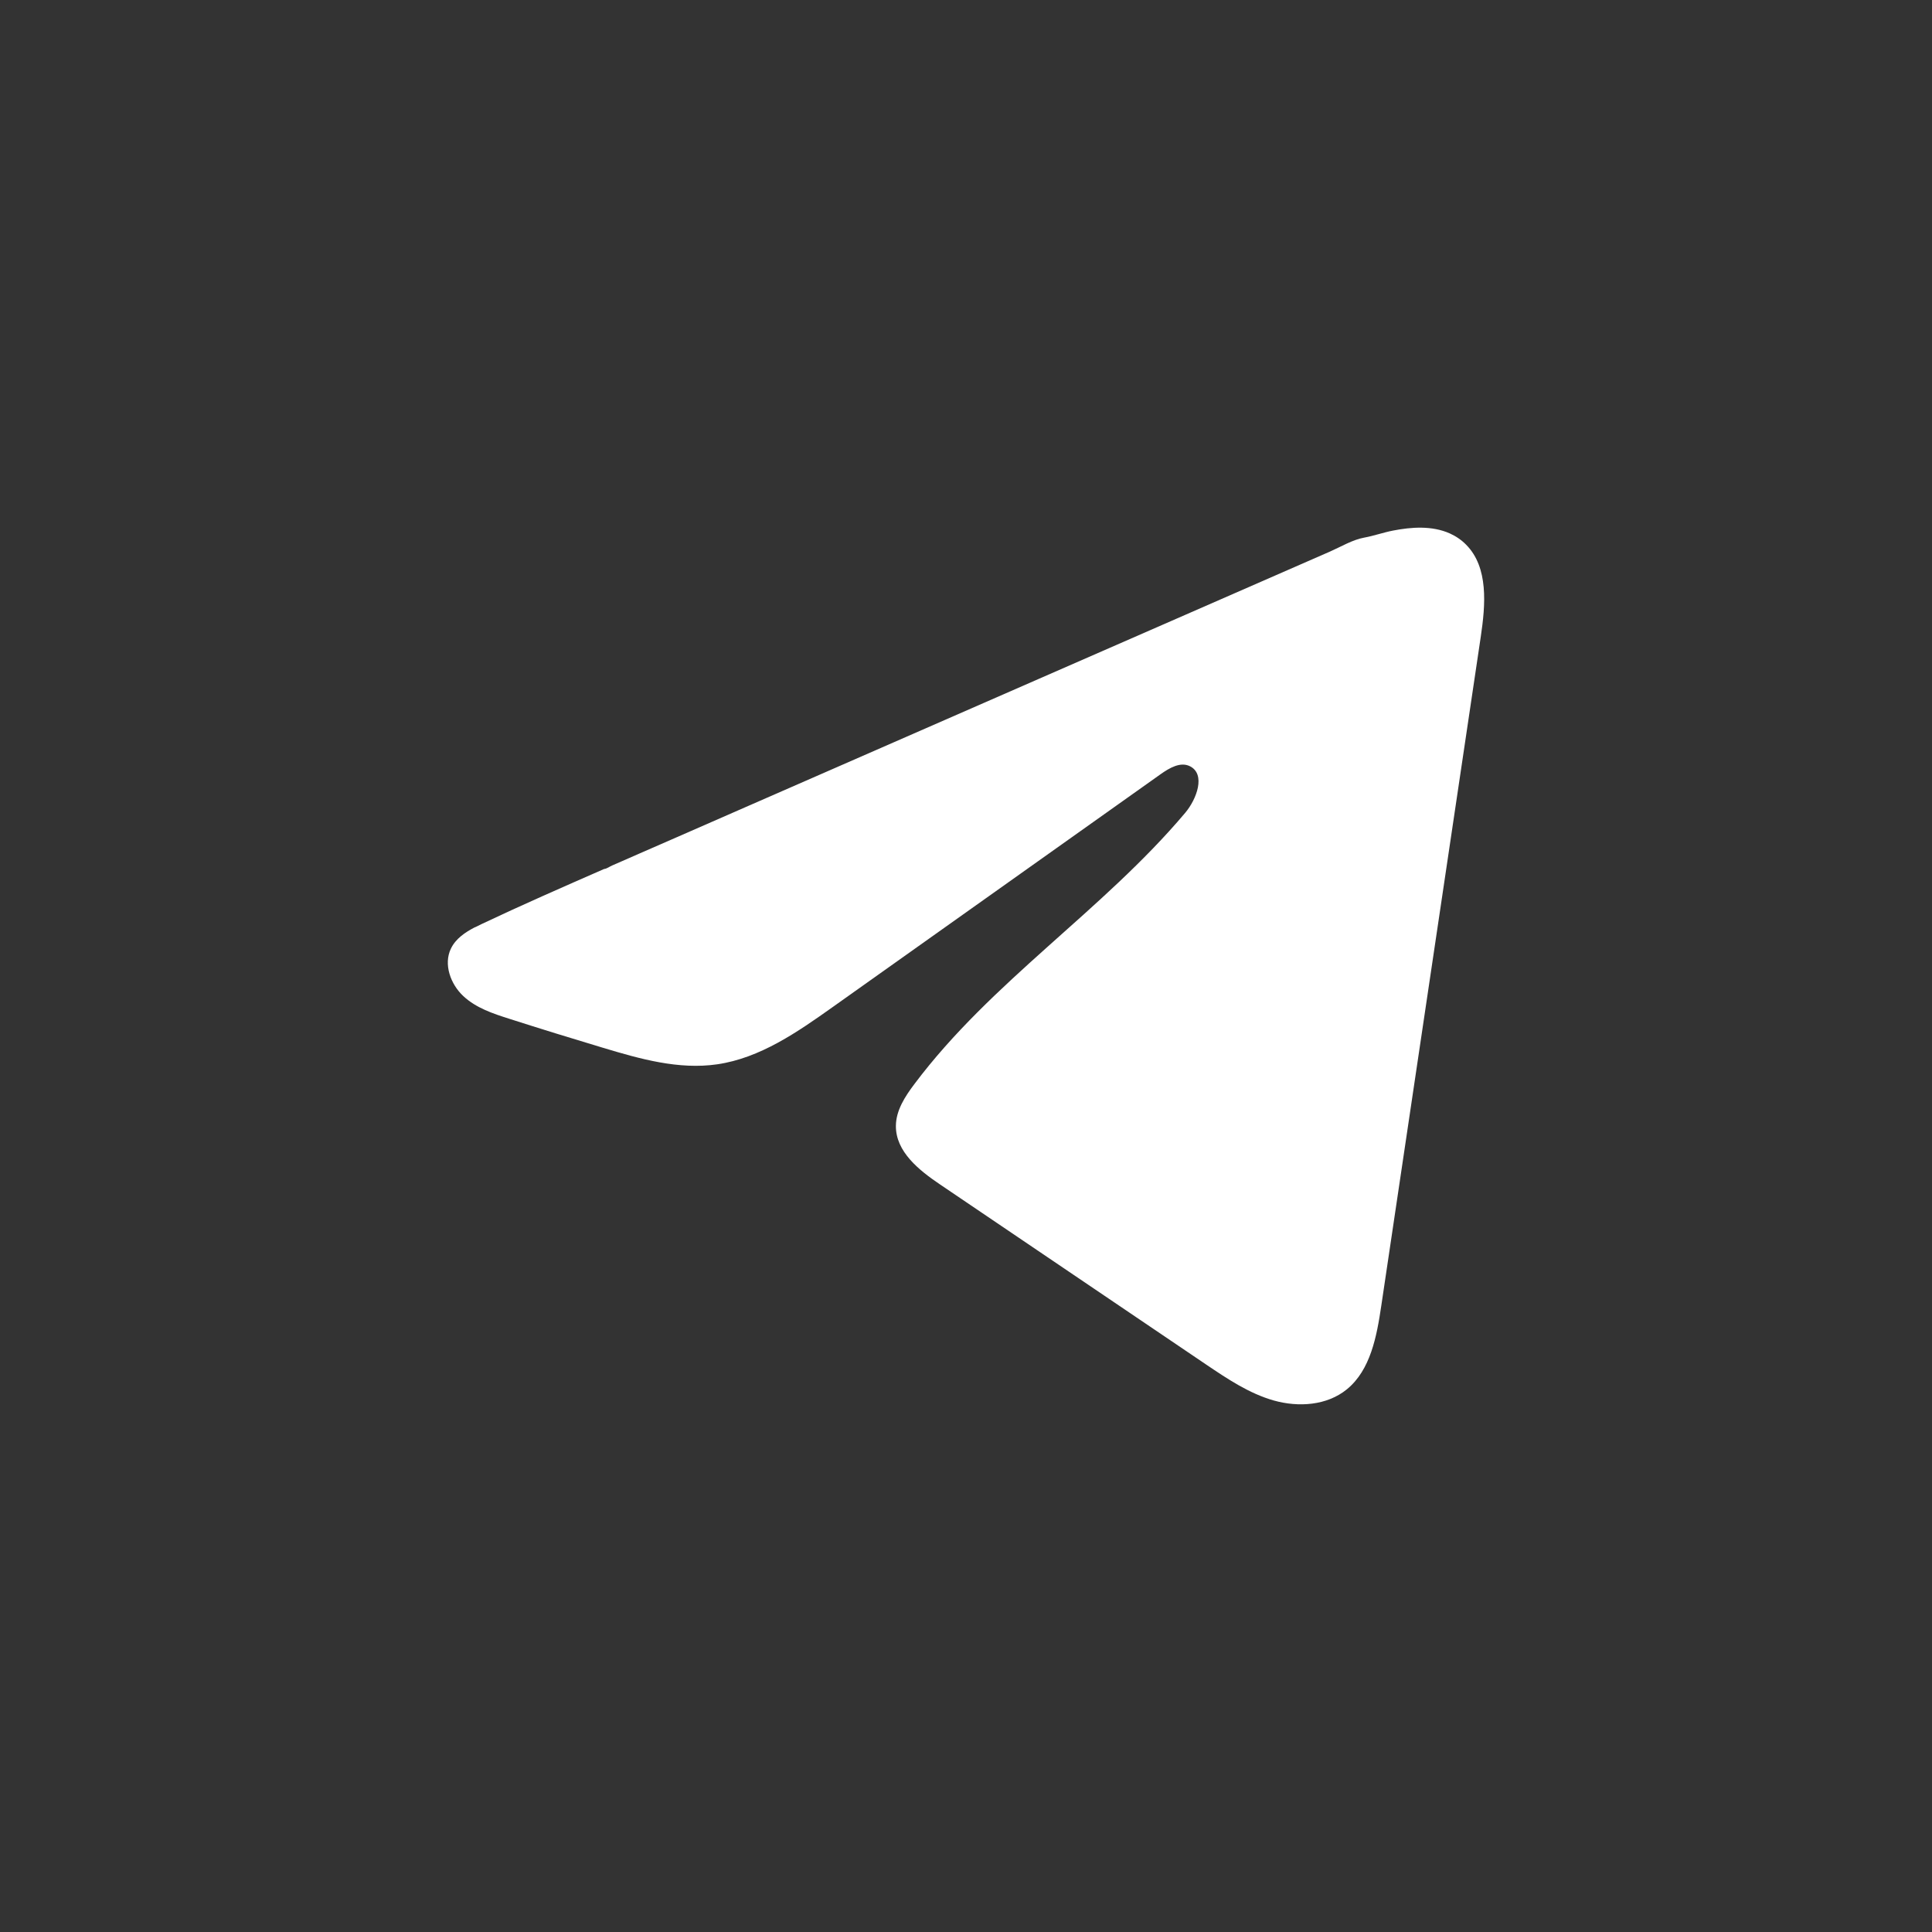 <svg width="80" height="80" viewBox="0 0 80 80" fill="none" xmlns="http://www.w3.org/2000/svg">
<rect x="0" y="0" width="80" height="80" fill="#333333" stroke="none"/>
<path d="M19.671 38.397C19.769 38.346 19.868 38.298 19.964 38.253C21.635 37.462 23.327 36.722 25.017 35.982C25.108 35.982 25.261 35.873 25.347 35.838C25.478 35.78 25.608 35.725 25.739 35.667C25.99 35.556 26.242 35.448 26.491 35.337C26.993 35.118 27.493 34.899 27.996 34.68C28.998 34.242 30.001 33.803 31.004 33.363C33.009 32.486 35.017 31.607 37.023 30.731C39.028 29.855 41.036 28.976 43.041 28.099C45.047 27.223 47.055 26.344 49.06 25.468C51.066 24.591 53.074 23.713 55.079 22.836C55.525 22.64 56.008 22.348 56.486 22.262C56.888 22.189 57.279 22.048 57.683 21.97C58.45 21.821 59.294 21.761 60.029 22.086C60.282 22.199 60.517 22.358 60.711 22.557C61.642 23.498 61.512 25.045 61.315 26.369C59.943 35.602 58.57 44.836 57.196 54.068C57.008 55.335 56.752 56.725 55.774 57.526C54.946 58.203 53.769 58.279 52.746 57.992C51.724 57.702 50.822 57.095 49.937 56.498C46.269 54.015 42.598 51.532 38.93 49.049C38.057 48.46 37.087 47.689 37.097 46.619C37.102 45.974 37.478 45.4 37.863 44.889C41.051 40.638 45.651 37.717 49.073 33.662C49.556 33.091 49.935 32.058 49.272 31.728C48.878 31.532 48.425 31.799 48.065 32.053C43.542 35.264 39.021 38.477 34.497 41.688C33.022 42.736 31.475 43.813 29.696 44.071C28.104 44.302 26.503 43.849 24.963 43.385C23.672 42.998 22.383 42.6 21.1 42.189C20.418 41.973 19.713 41.739 19.186 41.247C18.658 40.756 18.355 39.93 18.673 39.276C18.873 38.865 19.259 38.606 19.666 38.394L19.671 38.397Z" fill="white" style="fill:white;fill-opacity:1;"/>
</svg>
